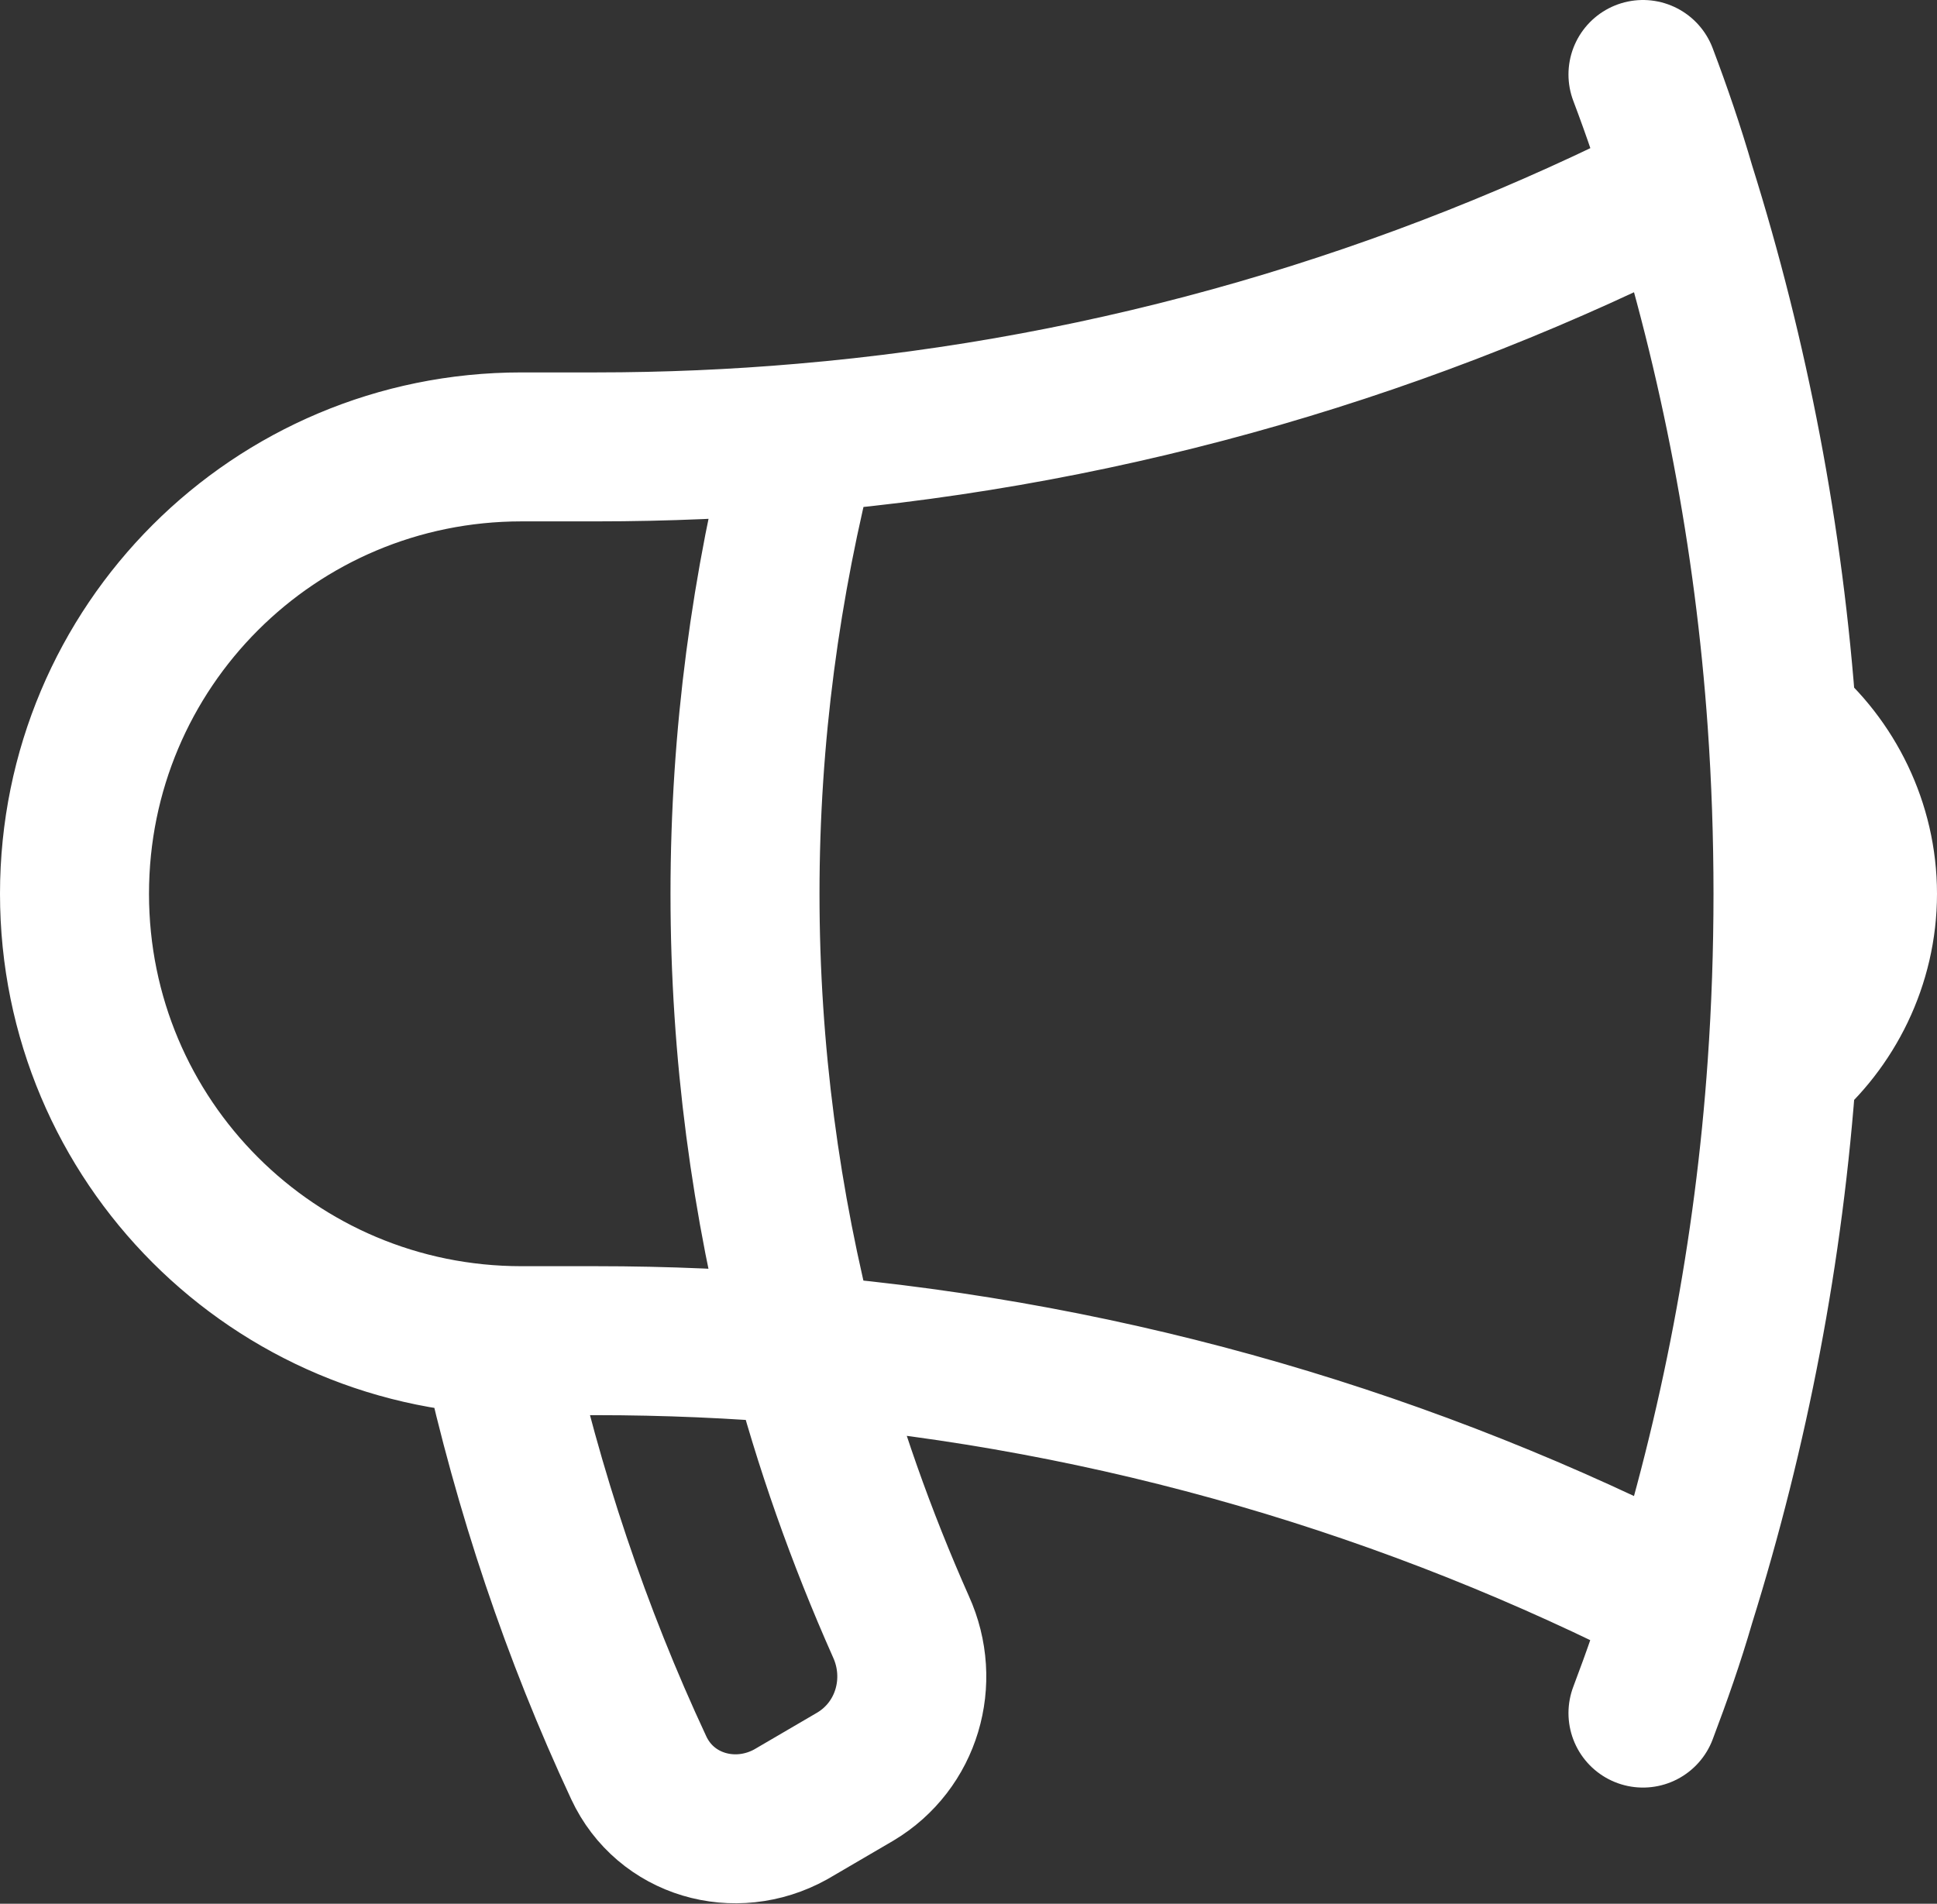 <?xml version="1.0" encoding="UTF-8"?>
<svg id="Layer_2" xmlns="http://www.w3.org/2000/svg" version="1.1" viewBox="0 0 19.5 19.17">
  <rect x="0" y="0" width="19.5" height="19.17" fill="#333333" stroke="none"/>
  <!-- Generator: Adobe Illustrator 29.8.0, SVG Export Plug-In . SVG Version: 2.1.1 Build 160)  -->
  <defs>
    <style>
      .st0 {
        fill: none;
        stroke: #fff;
        stroke-linecap: round;
        stroke-linejoin: round;
        stroke-width: 1.5px;
      }
    </style>
  </defs>
  <g id="Layer_1-2">
    <path class="st0" d="M8.09,13.59c-.69-.06-1.39-.09-2.09-.09h-.75c-2.49,0-4.5-2.01-4.5-4.5s2.01-4.5,4.5-4.5h.75c.7,0,1.4-.03,2.09-.09M8.09,13.59c.25.96.58,1.89.98,2.79.25.55.06,1.2-.46,1.51l-.65.38c-.56.31-1.26.11-1.53-.47-.63-1.35-1.11-2.78-1.44-4.28M8.09,13.59c-.38-1.46-.59-3-.59-4.59s.21-3.12.59-4.59M8.09,13.59c3.16.27,6.14,1.16,8.83,2.54M8.09,4.41c3.16-.27,6.14-1.16,8.83-2.53M16.92,1.88c-.11-.38-.24-.76-.38-1.13M16.92,1.88c.54,1.72.89,3.53,1.02,5.39M16.92,16.13c-.11.38-.24.75-.38,1.12M16.92,16.13c.54-1.73.89-3.53,1.02-5.4M17.94,7.27c.49.41.81,1.04.81,1.73s-.32,1.32-.81,1.73M17.94,7.27c.04.57.06,1.15.06,1.73s-.02,1.16-.06,1.73"/>
  </g>
</svg>